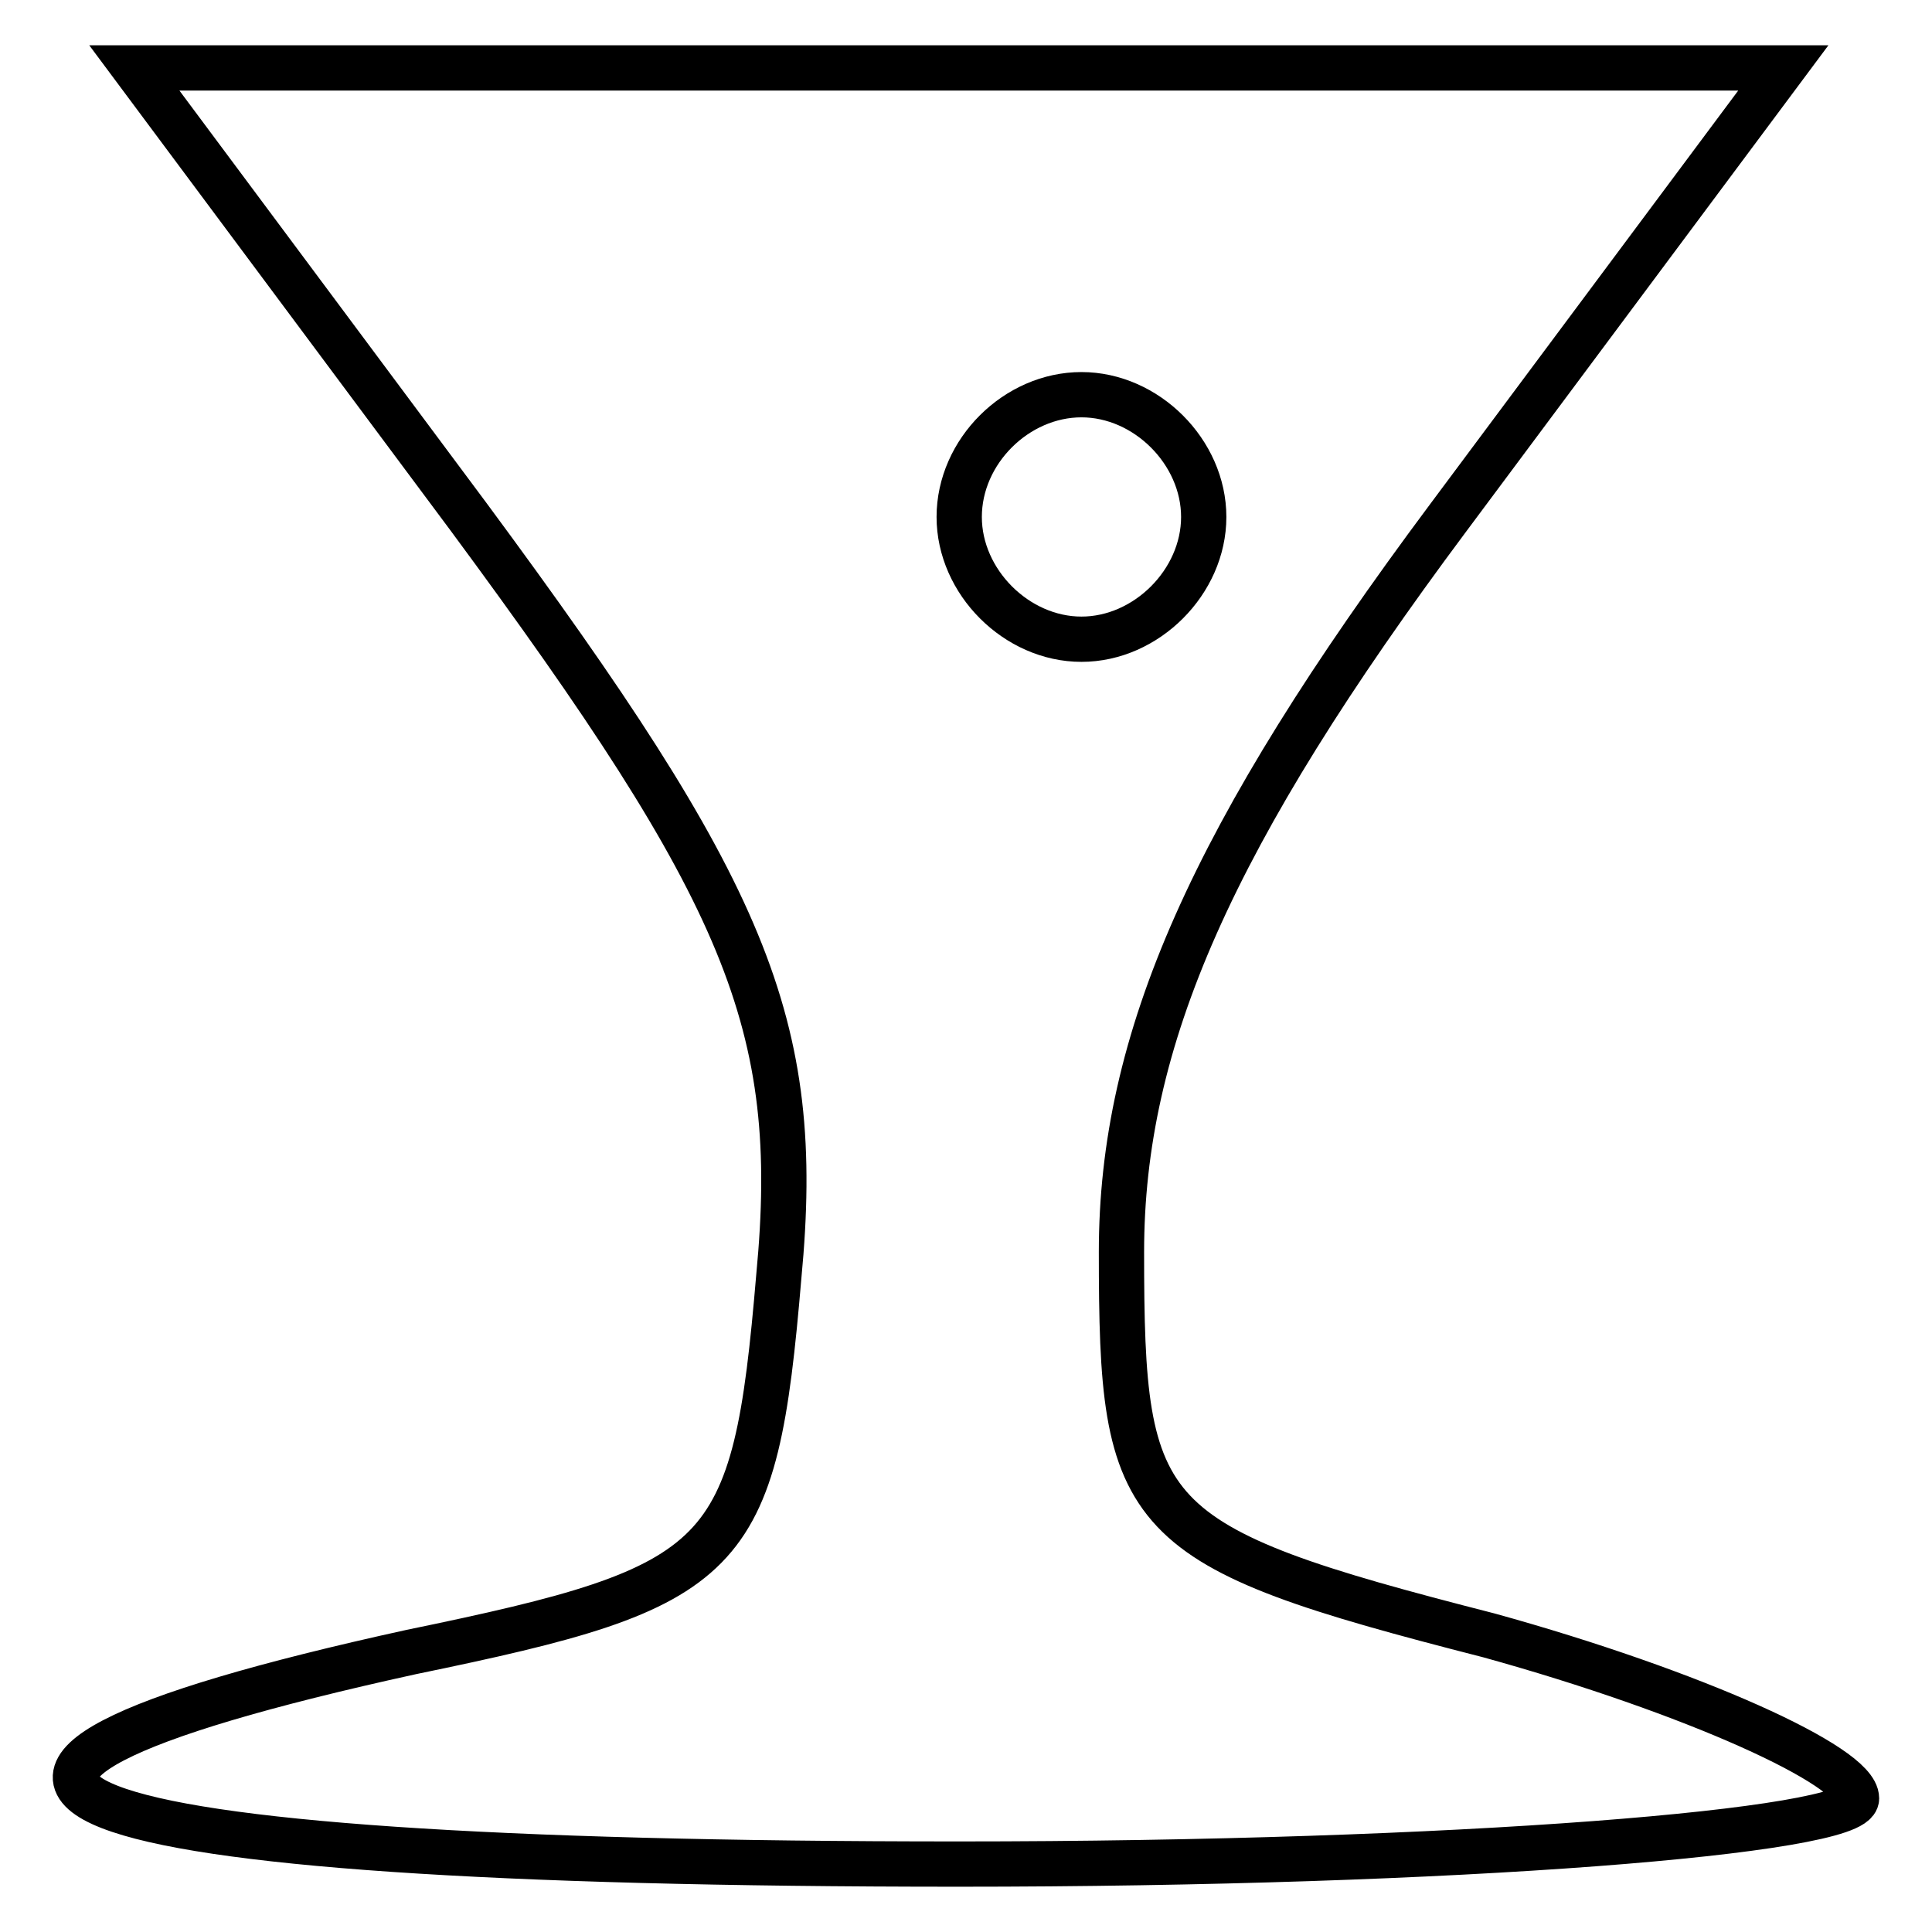 <?xml version="1.0" encoding="utf-8"?>
<!-- Svg Vector Icons : http://www.onlinewebfonts.com/icon -->
<!DOCTYPE svg PUBLIC "-//W3C//DTD SVG 1.1//EN" "http://www.w3.org/Graphics/SVG/1.1/DTD/svg11.dtd">
<svg version="1.1" xmlns="http://www.w3.org/2000/svg" xmlns:xlink="http://www.w3.org/1999/xlink" x="0px" y="0px" viewBox="0 0 256 256" enable-background="new 0 0 256 256" xml:space="preserve">
<g><g><g><path stroke-width="6" fill-opacity="0" stroke="#000000"  d="M62.1,68.5c36.8,49.8,44.3,67.1,41.1,100.6c-3.2,37.9-6.5,41.1-48.7,49.8C-24.4,236.2,2.7,247,127,247c66,0,119-4.3,119-8.7c0-4.3-21.6-14.1-48.7-21.6c-46.5-11.9-48.7-15.1-48.7-50.8c0-28.1,11.9-55.2,43.3-97.3L236.3,9H127H17.8L62.1,68.5z M159.5,68.5c0,8.6-7.6,16.2-16.2,16.2c-8.6,0-16.2-7.6-16.2-16.2c0-8.7,7.6-16.2,16.2-16.2C151.9,52.3,159.5,59.9,159.5,68.5z"/></g></g></g>
</svg>